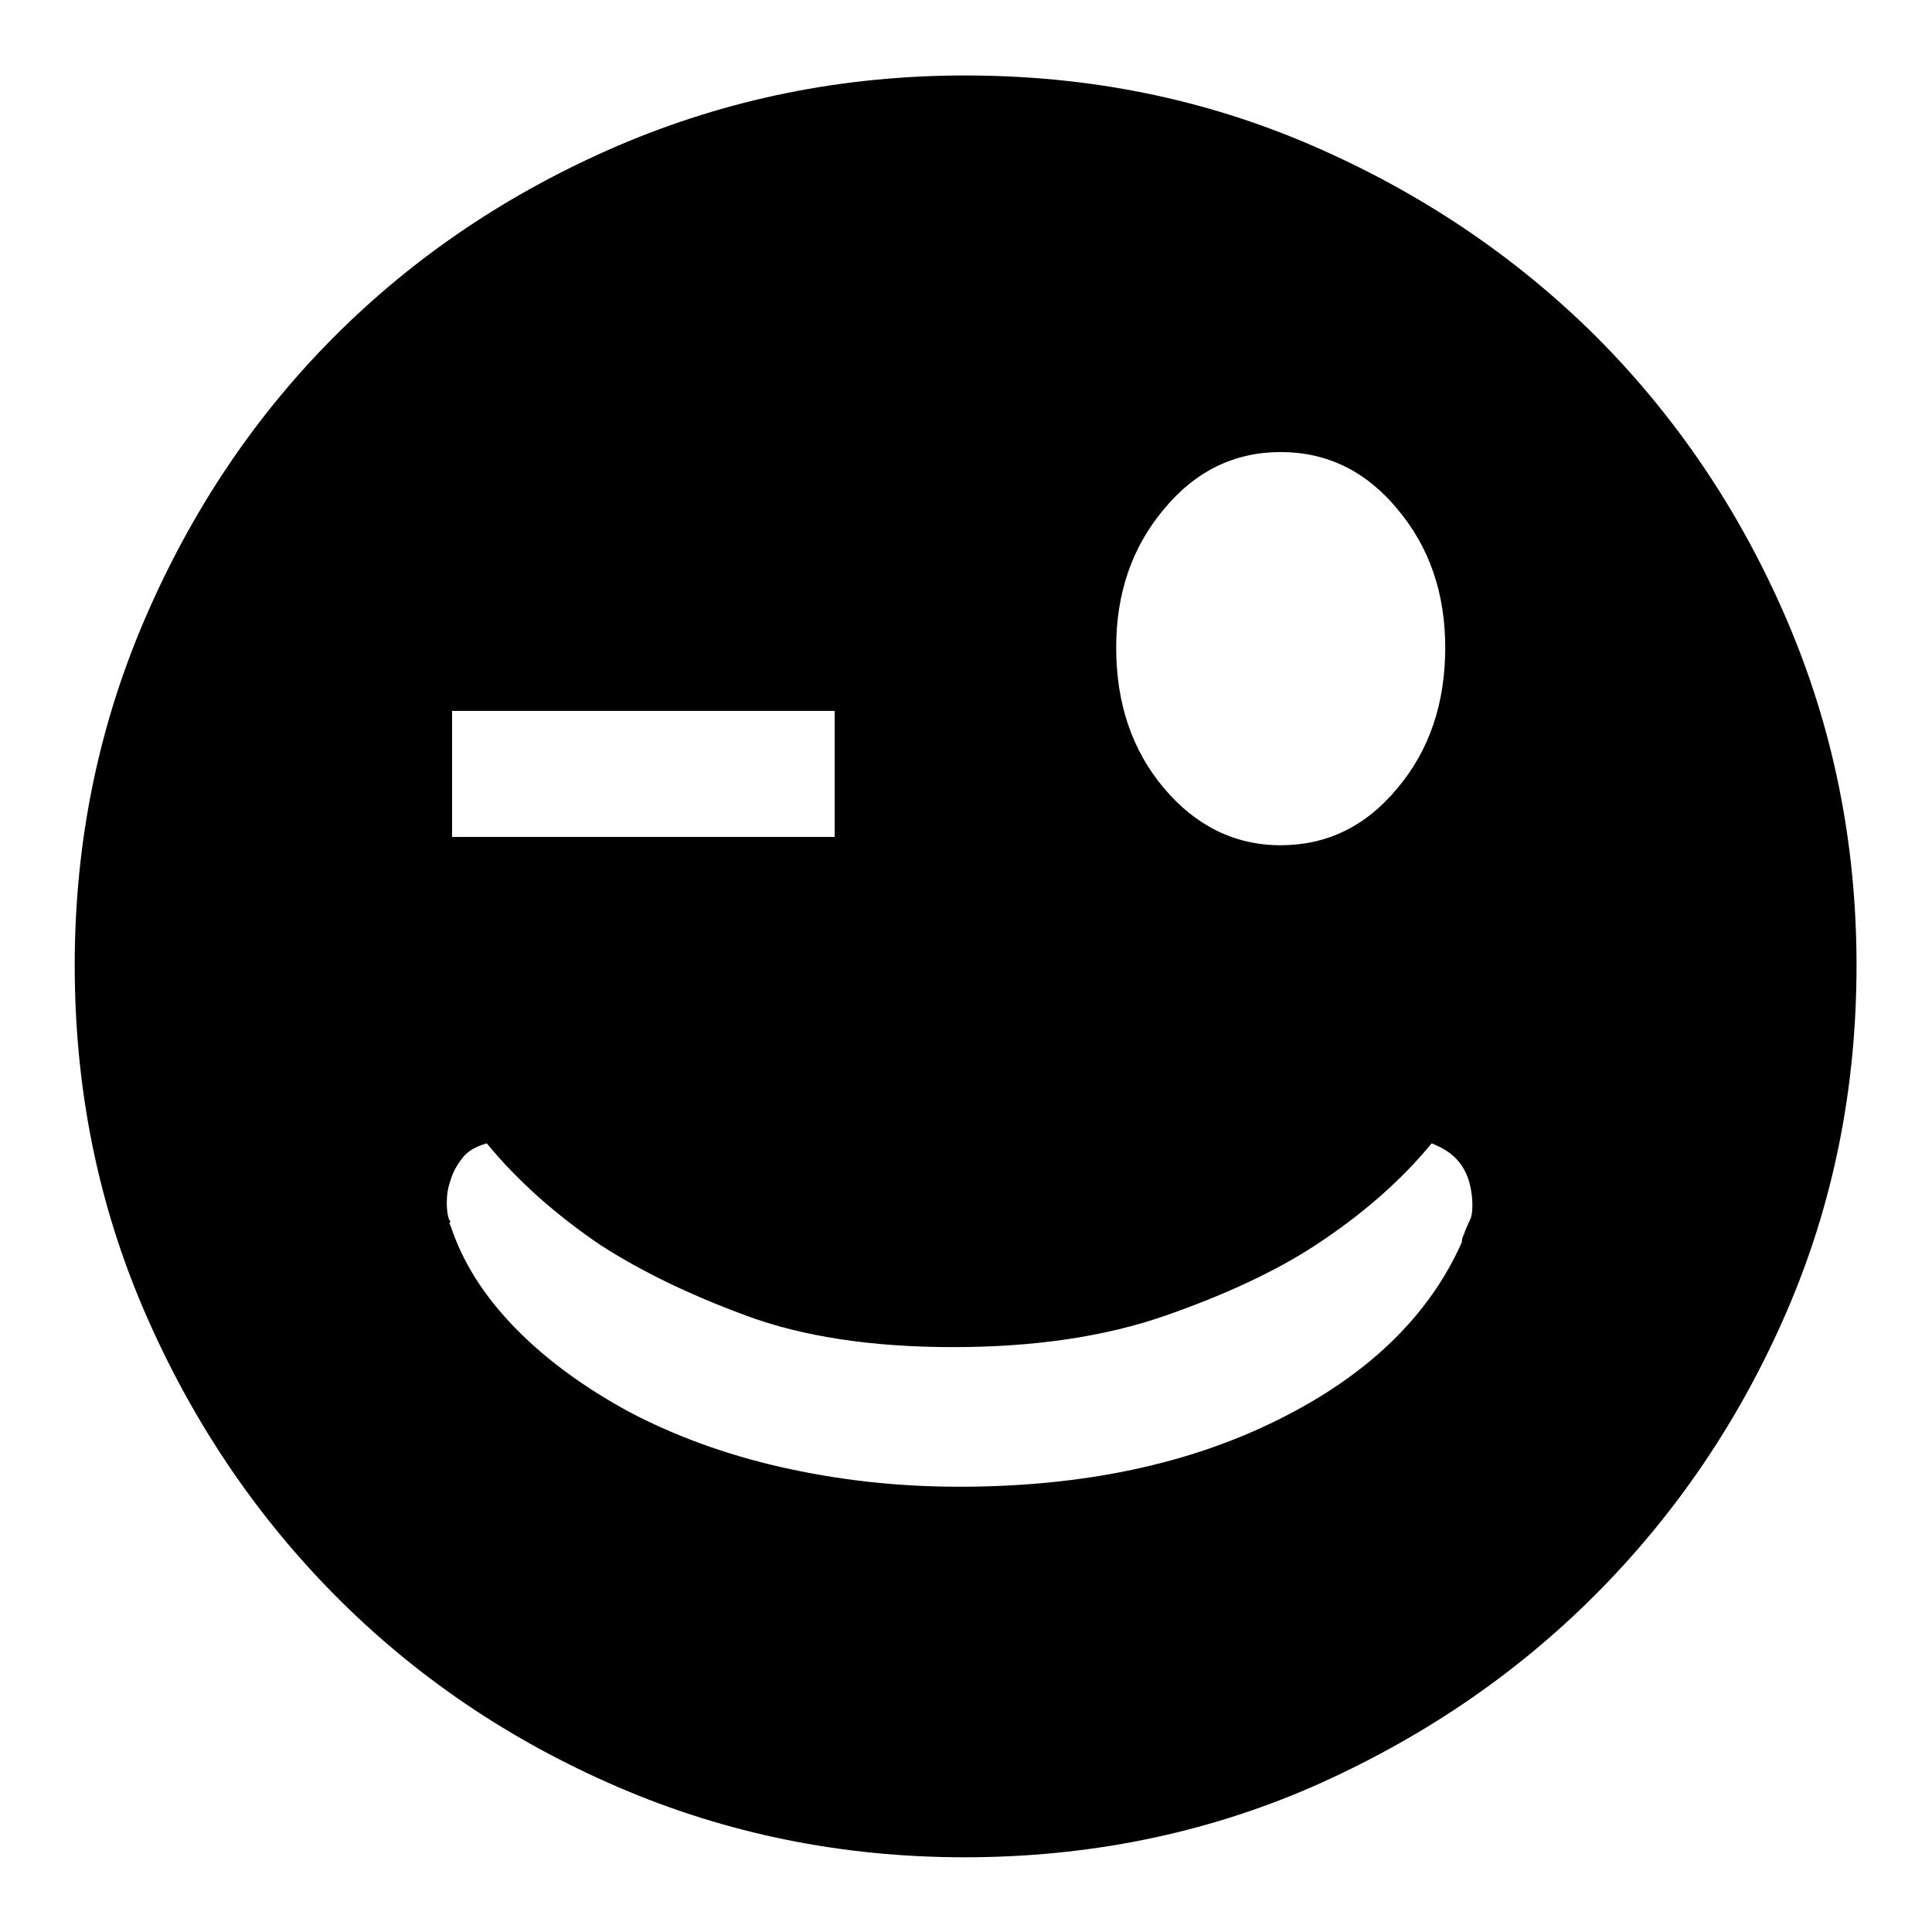 <?xml version="1.0" encoding="utf-8"?>
<!-- Svg Vector Icons : http://www.onlinewebfonts.com/icon -->
<!DOCTYPE svg PUBLIC "-//W3C//DTD SVG 1.1//EN" "http://www.w3.org/Graphics/SVG/1.1/DTD/svg11.dtd">
<svg version="1.1" xmlns="http://www.w3.org/2000/svg" xmlns:xlink="http://www.w3.org/1999/xlink" x="0px" y="0px" viewBox="0 0 256 256" enable-background="new 0 0 256 256" xml:space="preserve">
<g> <path fill="#000000" d="M127.9,10c16.4,0,31.7,3.1,46,9.3c14.3,6.2,26.8,14.6,37.5,25.2C222,55.1,230.5,67.6,236.7,82 c6.2,14.4,9.3,29.7,9.3,45.9c0,16.4-3.1,31.7-9.3,46c-6.2,14.3-14.7,26.8-25.4,37.5c-10.7,10.7-23.2,19.1-37.5,25.4 c-14.3,6.2-29.6,9.3-46,9.3c-16.2,0-31.5-3.1-45.9-9.3c-14.4-6.2-26.9-14.7-37.5-25.4c-10.6-10.7-19-23.2-25.2-37.5 c-6.2-14.3-9.3-29.6-9.3-46c0-16.2,3.1-31.5,9.3-45.9s14.6-26.9,25.2-37.5s23.1-19,37.5-25.2C96.4,13.1,111.7,10,127.9,10z  M169.7,59.9c-6.1,0-11.3,2.5-15.5,7.6c-4.2,5-6.3,11.1-6.3,18.3c0,7.4,2.1,13.6,6.3,18.6s9.4,7.6,15.5,7.6 c6.1,0,11.3-2.5,15.5-7.6c4.2-5,6.3-11.2,6.3-18.6c0-7.2-2.1-13.3-6.3-18.3C181,62.4,175.8,59.9,169.7,59.9z M59.9,110.9h50.7V94.2 H59.9V110.9z M194.8,161.6c0.2-0.4,0.3-1,0.3-1.9s-0.1-1.9-0.4-3s-0.8-2.1-1.6-3c-0.8-0.9-1.9-1.6-3.4-2.2 c-4.1,5-9.3,9.5-15.4,13.5c-5.2,3.4-11.8,6.5-19.8,9.3c-8,2.8-17.4,4.2-28.2,4.2c-10.8,0-20-1.4-27.5-4.2 c-7.6-2.8-13.9-5.9-19.2-9.3c-5.9-4-11-8.5-15.1-13.5c-1.4,0.4-2.5,1-3.2,1.9c-0.7,0.9-1.3,1.9-1.6,3c-0.4,1.1-0.5,2.1-0.5,3 s0.1,1.6,0.3,2.2c0.2,0.2,0.2,0.3,0.1,0.4c-0.1,0.1,0,0.2,0.1,0.4c1.6,4.9,4.5,9.4,8.6,13.6c4.1,4.2,9.2,7.9,15.1,11.1 c5.9,3.1,12.6,5.6,20.1,7.3c7.5,1.7,15.3,2.6,23.6,2.6c16.4,0,30.5-3,42.3-8.9c11.9-5.9,20-13.8,24.3-23.5c0-0.4,0.1-0.7,0.3-1.1 C194.1,163.1,194.4,162.5,194.8,161.6L194.8,161.6z"/></g>
</svg>